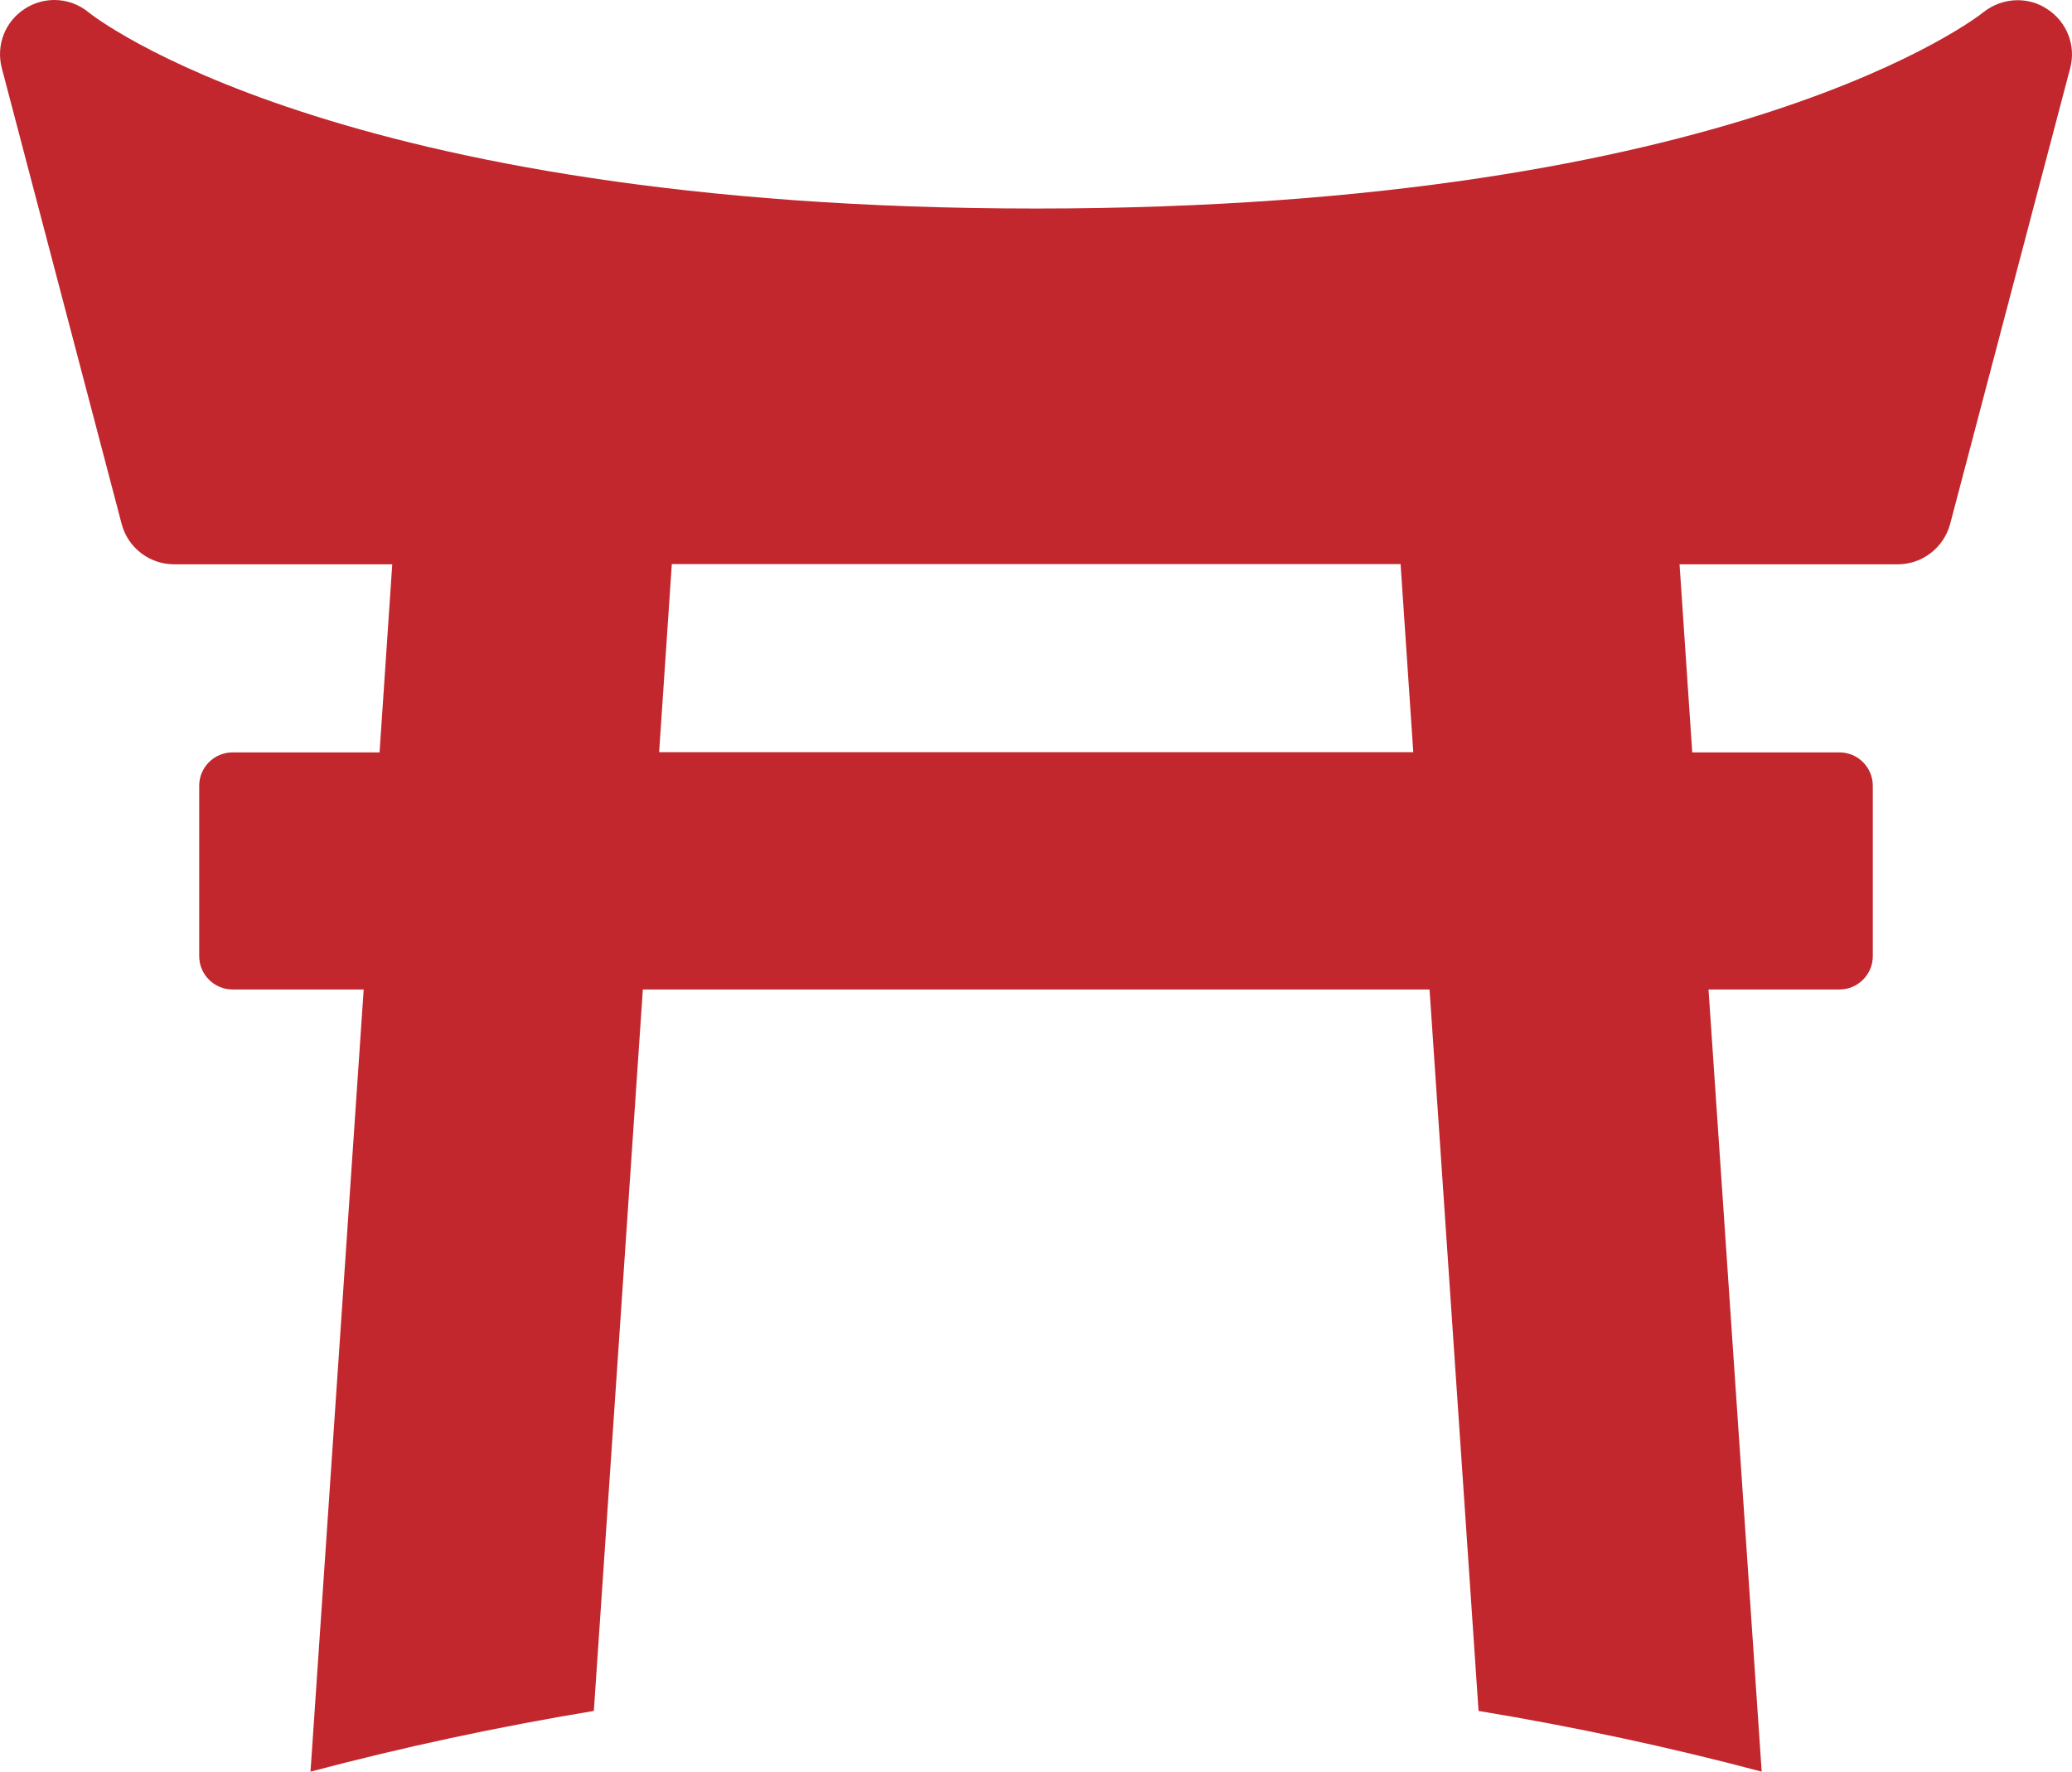 <?xml version="1.0" encoding="UTF-8"?><svg id="_レイヤー_2" xmlns="http://www.w3.org/2000/svg" viewBox="0 0 104.43 89.29"><g id="_横向き男女お遍路_画像"><path d="M18.32,49.87h-6.6c-.93,0-1.68-.76-1.68-1.68v-8.59c0-.93.76-1.68,1.68-1.68h7.41l.64-9.48h-11c-1.24,0-2.33-.84-2.64-2.04L.09,3.43C-.21,2.27.26,1.07,1.27.43c.44-.28.95-.43,1.47-.43.64,0,1.26.23,1.75.64.12.1,12.38,9.87,47.73,9.87S99.84.72,99.96.62c.49-.39,1.1-.61,1.73-.61.53,0,1.04.15,1.48.44,1,.64,1.47,1.84,1.17,2.98l-6.05,22.97c-.32,1.2-1.4,2.04-2.64,2.04h-11l.64,9.48h7.42c.93,0,1.68.76,1.68,1.68v8.59c0,.93-.76,1.68-1.68,1.68h-6.6l2.68,39.42c-4.63-1.23-9.43-2.26-14.27-3.06l-2.47-36.36h-39.65l-2.47,36.36c-4.84.8-9.64,1.83-14.28,3.06l2.68-39.42ZM33.21,37.91h38.02l-.64-9.48h-36.73l-.64,9.48Z" style="fill:#c1272d;"/></g></svg>
